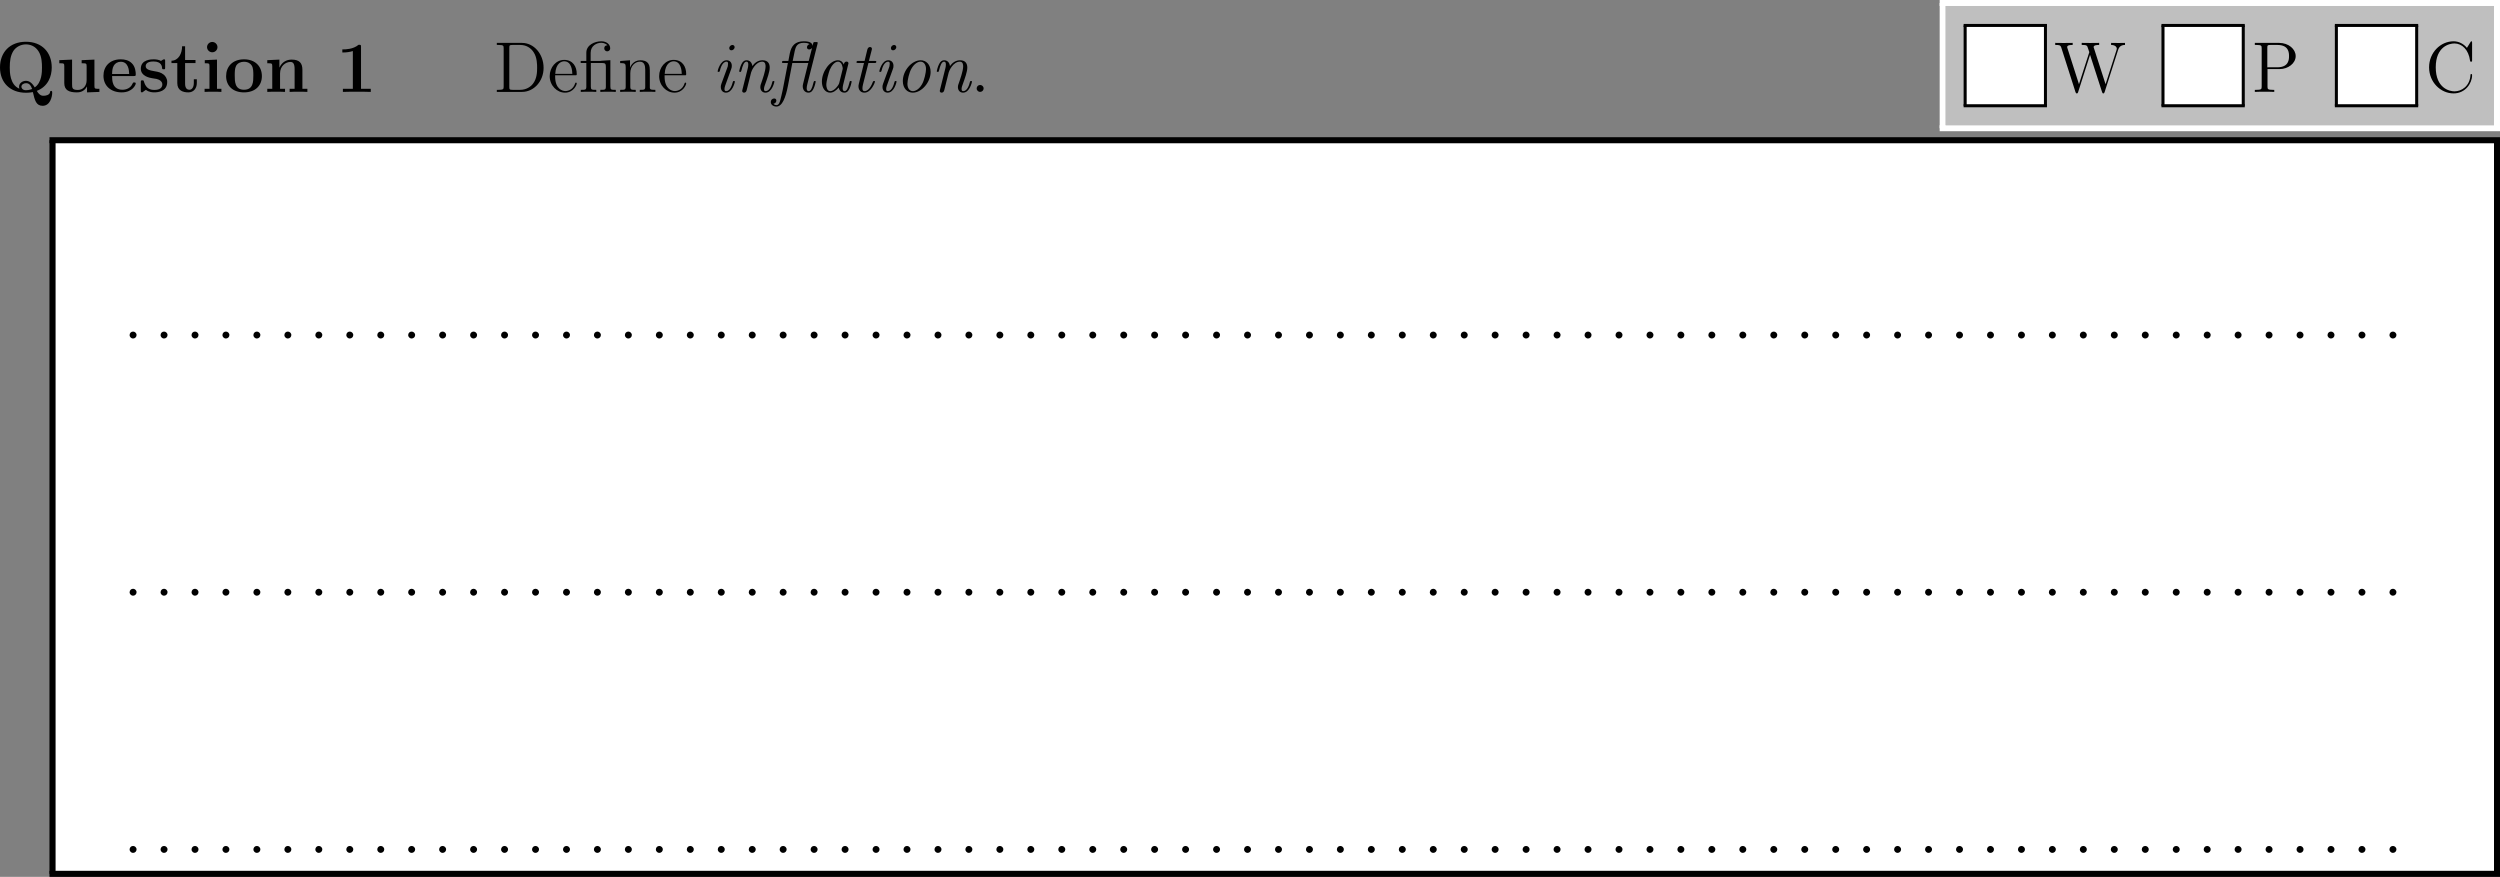 <?xml version="1.0" encoding="UTF-8" standalone="no"?>
<svg
   width="415.958pt"
   height="145.894pt"
   viewBox="0 0 415.958 145.894"
   version="1.1"
   id="svg289"
   xmlns:xlink="http://www.w3.org/1999/xlink"
   xmlns="http://www.w3.org/2000/svg"
   xmlns:svg="http://www.w3.org/2000/svg">
  <rect x="0" y="0" width="415.958" height="145.894" fill="#808080" stroke="none"/>
  <defs
     id="defs23">
    <g
       id="g23">
      <g
         id="glyph-0-0">
        <path
           d="m 6.859,-0.172 c 1.922,-0.75 2.484,-2.484 2.484,-3.891 0,-2.531 -1.641,-4.281 -4.297,-4.281 -2.672,0 -4.312,1.75 -4.312,4.281 0,2.516 1.688,4.203 4.312,4.203 0.109,0 0.594,0 1.156,-0.109 0.312,1.344 0.531,2.281 1.625,2.281 1.234,0 1.594,-1.469 1.594,-2.203 0,-0.109 0,-0.281 -0.188,-0.281 -0.156,0 -0.156,0.125 -0.172,0.219 C 8.984,0.531 8.328,0.641 8,0.641 c -0.266,0 -0.656,0 -1.141,-0.812 z M 3.969,-0.531 C 2.359,-1.188 2.359,-3.359 2.359,-4.062 c 0,-1.062 0.109,-1.969 0.609,-2.766 0.438,-0.656 1.219,-1.078 2.078,-1.078 0.688,0 1.578,0.266 2.141,1.219 0.5,0.828 0.531,1.906 0.531,2.625 0,0.703 0,2.484 -1.203,3.312 C 6.031,-1.562 5.562,-1.844 5.047,-1.844 c -0.609,0 -1.141,0.422 -1.141,0.984 0,0.203 0.031,0.281 0.062,0.328 z m 2.109,0.047 c -0.016,0 -0.484,0.203 -1.031,0.203 -0.609,0 -0.75,-0.406 -0.75,-0.578 0,-0.344 0.359,-0.594 0.766,-0.594 0.562,0 0.812,0.406 1.016,0.969 z m 0,0"
           id="path1" />
      </g>
      <g
         id="glyph-0-1">
        <path
           d="m 4.219,-5.281 v 0.516 c 0.734,0 0.828,0 0.828,0.469 v 2.344 c 0,0.906 -0.547,1.625 -1.469,1.625 C 2.672,-0.328 2.625,-0.625 2.625,-1.281 V -5.375 L 0.5,-5.281 v 0.516 c 0.75,0 0.828,0 0.828,0.469 v 2.828 c 0,1.188 0.797,1.547 2.078,1.547 0.281,0 1.172,0 1.688,-0.969 h 0.016 v 0.969 L 7.172,0 v -0.516 c -0.734,0 -0.828,0 -0.828,-0.469 V -5.375 Z m 0,0"
           id="path2" />
      </g>
      <g
         id="glyph-0-2">
        <path
           d="m 5.406,-2.641 c 0.266,0 0.344,0 0.344,-0.297 C 5.75,-3.297 5.672,-4.203 5.109,-4.75 4.609,-5.266 3.938,-5.422 3.25,-5.422 c -1.859,0 -2.875,1.219 -2.875,2.734 0,1.672 1.234,2.766 3.031,2.766 1.812,0 2.344,-1.266 2.344,-1.484 0,-0.172 -0.188,-0.172 -0.25,-0.172 -0.188,0 -0.203,0.031 -0.281,0.188 -0.312,0.781 -1.094,1.031 -1.672,1.031 -1.734,0 -1.734,-1.609 -1.734,-2.281 z M 1.812,-2.984 C 1.828,-3.484 1.844,-3.938 2.094,-4.375 2.312,-4.75 2.734,-5.016 3.25,-5.016 c 1.281,0 1.391,1.438 1.406,2.031 z m 0,0"
           id="path3" />
      </g>
      <g
         id="glyph-0-3">
        <path
           d="m 4.5,-5.109 c 0,-0.219 0,-0.312 -0.172,-0.312 -0.078,0 -0.094,0 -0.281,0.109 C 4,-5.266 3.875,-5.188 3.812,-5.156 3.484,-5.344 3.031,-5.422 2.609,-5.422 c -0.359,0 -2.156,0 -2.156,1.562 0,1.25 1.484,1.516 1.859,1.578 0.312,0.062 0.719,0.125 0.766,0.125 0.469,0.109 0.953,0.406 0.953,0.906 0,0.922 -1.094,0.922 -1.344,0.922 -0.609,0 -1.359,-0.188 -1.703,-1.344 -0.062,-0.234 -0.078,-0.25 -0.281,-0.25 -0.25,0 -0.25,0.031 -0.25,0.312 v 1.375 c 0,0.219 0,0.312 0.188,0.312 0.078,0 0.094,0 0.344,-0.203 l 0.312,-0.219 c 0.531,0.422 1.172,0.422 1.391,0.422 0.656,0 2.156,-0.156 2.156,-1.734 0,-0.578 -0.312,-0.969 -0.547,-1.188 C 3.797,-3.25 3.391,-3.328 2.75,-3.438 1.984,-3.578 1.266,-3.703 1.266,-4.281 c 0,-0.781 1.062,-0.781 1.312,-0.781 1.328,0 1.406,0.844 1.422,1.141 0.016,0.156 0.109,0.156 0.25,0.156 0.25,0 0.25,-0.031 0.25,-0.312 z m 0,0"
           id="path4" />
      </g>
      <g
         id="glyph-0-4">
        <path
           d="M 2.516,-4.797 H 4.25 V -5.312 H 2.516 v -2.281 h -0.5 c 0,1.188 -0.578,2.375 -1.766,2.406 v 0.391 h 0.969 v 3.328 c 0,1.266 0.984,1.547 1.844,1.547 0.875,0 1.406,-0.672 1.406,-1.562 v -0.625 h -0.5 V -1.5 c 0,0.797 -0.359,1.141 -0.734,1.141 -0.719,0 -0.719,-0.797 -0.719,-1.078 z m 0,0"
           id="path5" />
      </g>
      <g
         id="glyph-0-5">
        <path
           d="m 2.672,-7.453 c 0,-0.484 -0.406,-0.859 -0.859,-0.859 -0.5,0 -0.875,0.406 -0.875,0.859 0,0.453 0.375,0.859 0.875,0.859 0.453,0 0.859,-0.359 0.859,-0.859 z M 0.562,-5.281 v 0.516 c 0.703,0 0.781,0 0.781,0.469 v 3.781 H 0.531 V 0 c 0.266,-0.031 1.094,-0.031 1.422,-0.031 0.328,0 1.094,0 1.375,0.031 V -0.516 H 2.594 V -5.375 Z m 0,0"
           id="path6" />
      </g>
      <g
         id="glyph-0-6">
        <path
           d="m 6.328,-2.625 c 0,-1.609 -1.094,-2.797 -2.969,-2.797 -1.953,0 -2.984,1.25 -2.984,2.797 0,1.578 1.094,2.703 2.969,2.703 1.953,0 2.984,-1.188 2.984,-2.703 z m -2.969,2.266 c -1.547,0 -1.547,-1.391 -1.547,-2.375 0,-0.562 0,-1.156 0.219,-1.594 0.266,-0.484 0.797,-0.688 1.312,-0.688 0.688,0 1.109,0.312 1.312,0.656 0.25,0.422 0.25,1.047 0.25,1.625 0,0.984 0,2.375 -1.547,2.375 z m 0,0"
           id="path7" />
      </g>
      <g
         id="glyph-0-7">
        <path
           d="M 6.344,-3.656 C 6.344,-4.797 5.859,-5.375 4.547,-5.375 3.688,-5.375 2.938,-4.953 2.531,-4.062 H 2.516 V -5.375 L 0.5,-5.281 v 0.516 c 0.75,0 0.828,0 0.828,0.469 v 3.781 H 0.5 V 0 c 0.281,-0.031 1.141,-0.031 1.469,-0.031 0.344,0 1.203,0 1.484,0.031 V -0.516 H 2.625 V -3.062 c 0,-1.281 0.953,-1.922 1.719,-1.922 0.453,0 0.703,0.281 0.703,1.188 v 3.281 H 4.219 V 0 C 4.5,-0.031 5.359,-0.031 5.688,-0.031 c 0.344,0 1.203,0 1.484,0.031 V -0.516 H 6.344 Z m 0,0"
           id="path8" />
      </g>
      <g
         id="glyph-0-8">
        <path
           d="m 4.141,-7.5 c 0,-0.344 -0.031,-0.344 -0.406,-0.344 C 2.844,-7.078 1.516,-7.078 1.25,-7.078 H 1.031 V -6.562 H 1.25 c 0.422,0 1.062,-0.078 1.531,-0.234 v 6.281 H 1.125 V 0 c 0.5,-0.031 1.75,-0.031 2.312,-0.031 0.562,0 1.828,0 2.328,0.031 v -0.516 h -1.625 z m 0,0"
           id="path9" />
      </g>
      <g
         id="glyph-1-0">
        <path
           d="m 0.5,-8.156 v 0.344 h 0.234 c 0.875,0 0.906,0.109 0.906,0.562 v 6.344 c 0,0.438 -0.031,0.562 -0.906,0.562 H 0.5 V 0 h 4.188 c 2,0 3.594,-1.797 3.594,-4 0,-2.312 -1.609,-4.156 -3.594,-4.156 z m 2.625,7.812 c -0.516,0 -0.547,-0.094 -0.547,-0.484 V -7.344 c 0,-0.391 0.031,-0.469 0.547,-0.469 h 1.266 c 0.984,0 1.781,0.469 2.266,1.266 0.547,0.844 0.547,2.047 0.547,2.531 0,0.672 -0.016,1.797 -0.703,2.672 -0.391,0.5 -1.109,1 -2.109,1 z m 0,0"
           id="path10" />
      </g>
      <g
         id="glyph-1-1">
        <path
           d="m 4.578,-2.766 c 0.266,0 0.281,0 0.281,-0.234 0,-1.203 -0.641,-2.328 -2.094,-2.328 -1.359,0 -2.406,1.234 -2.406,2.703 0,1.578 1.219,2.75 2.547,2.75 1.422,0 1.953,-1.297 1.953,-1.547 0,-0.078 -0.047,-0.125 -0.125,-0.125 -0.094,0 -0.125,0.062 -0.141,0.125 -0.312,1 -1.109,1.281 -1.625,1.281 -0.5,0 -1.703,-0.344 -1.703,-2.406 v -0.219 z M 1.281,-3 c 0.094,-1.875 1.141,-2.094 1.484,-2.094 1.281,0 1.344,1.688 1.359,2.094 z m 0,0"
           id="path11" />
      </g>
      <g
         id="glyph-1-2">
        <path
           d="m 3.797,-5.188 c -0.062,0 -0.188,0.016 -0.219,0.031 -0.016,0 -0.047,0 -0.203,0 H 1.969 V -6.5 c 0,-1.219 1.047,-1.672 1.75,-1.672 0.125,0 0.688,0.016 1.047,0.422 -0.5,0 -0.531,0.359 -0.531,0.5 0,0.344 0.281,0.5 0.484,0.5 0.219,0 0.5,-0.141 0.5,-0.516 0,-0.609 -0.562,-1.156 -1.484,-1.156 C 2.656,-8.422 1.25,-7.812 1.25,-6.531 v 1.375 H 0.312 V -4.812 H 1.25 v 3.922 c 0,0.547 -0.141,0.547 -0.922,0.547 V 0 c 0.344,-0.031 0.922,-0.031 1.281,-0.031 0.359,0 0.953,0 1.297,0.031 V -0.344 C 2.141,-0.344 2,-0.344 2,-0.891 V -4.812 h 1.875 c 0.547,0 0.625,0.156 0.625,0.656 v 3.266 C 4.5,-0.344 4.359,-0.344 3.578,-0.344 V 0 C 3.922,-0.031 4.5,-0.031 4.859,-0.031 c 0.359,0 0.969,0 1.297,0.031 v -0.344 c -0.766,0 -0.906,0 -0.906,-0.547 V -5.281 Z m 0,0"
           id="path12" />
      </g>
      <g
         id="glyph-1-3">
        <path
           d="m 5.312,-2.906 c 0,-1.109 0,-1.438 -0.266,-1.828 -0.344,-0.469 -0.906,-0.531 -1.312,-0.531 -1.172,0 -1.625,0.984 -1.719,1.219 v -1.219 l -1.641,0.125 v 0.344 c 0.812,0 0.922,0.094 0.922,0.672 v 3.234 c 0,0.547 -0.141,0.547 -0.922,0.547 V 0 c 0.312,-0.031 0.969,-0.031 1.297,-0.031 0.344,0 1,0 1.297,0.031 v -0.344 c -0.75,0 -0.906,0 -0.906,-0.547 v -2.219 c 0,-1.25 0.828,-1.922 1.578,-1.922 0.734,0 0.906,0.609 0.906,1.344 v 2.797 c 0,0.547 -0.141,0.547 -0.906,0.547 V 0 c 0.297,-0.031 0.953,-0.031 1.281,-0.031 0.344,0 1,0 1.312,0.031 v -0.344 c -0.609,0 -0.906,0 -0.922,-0.359 z m 0,0"
           id="path13" />
      </g>
      <g
         id="glyph-1-4">
        <path
           d="m 2.203,-0.578 c 0,-0.328 -0.281,-0.578 -0.578,-0.578 -0.344,0 -0.578,0.266 -0.578,0.578 C 1.047,-0.234 1.344,0 1.609,0 1.938,0 2.203,-0.25 2.203,-0.578 Z m 0,0"
           id="path14" />
      </g>
      <g
         id="glyph-1-5">
        <path
           d="m 10.672,-7 c 0.188,-0.562 0.547,-0.812 1.141,-0.812 v -0.344 c -0.516,0.016 -0.547,0.016 -1.062,0.016 -0.312,0 -0.953,0 -1.25,-0.016 v 0.344 c 0.734,0 0.953,0.391 0.953,0.625 0,0.062 -0.047,0.156 -0.062,0.25 l -1.812,5.656 -1.938,-6.016 C 6.625,-7.328 6.594,-7.422 6.594,-7.453 6.594,-7.812 7.234,-7.812 7.516,-7.812 V -8.156 C 7.234,-8.141 6.344,-8.141 6,-8.141 c -0.344,0 -1.078,0 -1.391,-0.016 v 0.344 c 0.641,0 0.812,0.031 0.938,0.25 C 5.625,-7.406 5.719,-7.047 5.875,-6.609 L 4.156,-1.281 2.25,-7.234 C 2.188,-7.406 2.188,-7.422 2.188,-7.453 2.188,-7.812 2.797,-7.812 3.109,-7.812 v -0.344 c -0.281,0.016 -1.188,0.016 -1.516,0.016 -0.344,0 -1.078,0 -1.391,-0.016 v 0.344 c 0.641,0 0.875,0 1.016,0.453 L 3.578,0.031 C 3.641,0.203 3.688,0.25 3.797,0.25 c 0.094,0 0.156,-0.031 0.219,-0.219 L 6,-6.172 8,0.031 C 8.062,0.219 8.109,0.25 8.219,0.25 8.312,0.25 8.359,0.203 8.422,0.031 Z m 0,0"
           id="path15" />
      </g>
      <g
         id="glyph-1-6">
        <path
           d="M 2.609,-3.797 H 4.625 c 1.406,0 2.672,-0.953 2.672,-2.156 0,-1.156 -1.156,-2.203 -2.766,-2.203 H 0.5 v 0.344 h 0.234 c 0.875,0 0.906,0.109 0.906,0.562 v 6.344 c 0,0.438 -0.031,0.562 -0.906,0.562 H 0.5 V 0 c 0.281,-0.031 1.266,-0.031 1.609,-0.031 0.359,0 1.344,0 1.625,0.031 V -0.344 H 3.5 c -0.859,0 -0.891,-0.125 -0.891,-0.562 z M 2.578,-4.094 v -3.25 c 0,-0.391 0.031,-0.469 0.547,-0.469 H 4.25 c 1.938,0 1.938,1.344 1.938,1.859 0,0.5 0,1.859 -1.938,1.859 z m 0,0"
           id="path16" />
      </g>
      <g
         id="glyph-1-7">
        <path
           d="m 7.797,-8.141 c 0,-0.219 0,-0.281 -0.125,-0.281 -0.062,0 -0.078,0.031 -0.156,0.156 L 6.938,-7.328 C 6.391,-8 5.578,-8.422 4.719,-8.422 c -2.188,0 -4.078,1.891 -4.078,4.328 0,2.484 1.922,4.344 4.078,4.344 1.969,0 3.078,-1.703 3.078,-3.016 0,-0.141 0,-0.203 -0.141,-0.203 -0.109,0 -0.125,0.047 -0.125,0.141 -0.109,1.891 -1.5,2.734 -2.656,2.734 -0.828,0 -3.125,-0.5 -3.125,-4 0,-3.453 2.25,-3.969 3.109,-3.969 1.266,0 2.359,1.062 2.594,2.844 0.031,0.156 0.031,0.188 0.172,0.188 0.172,0 0.172,-0.031 0.172,-0.281 z m 0,0"
           id="path17" />
      </g>
      <g
         id="glyph-2-0">
        <path
           d="m 3.812,-7.453 c 0,-0.219 -0.172,-0.359 -0.375,-0.359 -0.203,0 -0.516,0.203 -0.516,0.531 0,0.266 0.188,0.359 0.359,0.359 0.25,0 0.531,-0.219 0.531,-0.531 z M 1.609,-1.344 c -0.094,0.25 -0.094,0.406 -0.094,0.516 0,0.703 0.469,0.953 0.859,0.953 1.109,0 1.484,-1.781 1.484,-1.828 C 3.859,-1.812 3.75,-1.812 3.703,-1.812 3.562,-1.812 3.547,-1.781 3.5,-1.609 3.391,-1.188 3.078,-0.125 2.406,-0.125 2.266,-0.125 2.125,-0.172 2.125,-0.469 c 0,-0.312 0.172,-0.734 0.391,-1.328 l 0.703,-1.938 c 0.109,-0.297 0.125,-0.391 0.125,-0.609 0,-0.609 -0.391,-0.922 -0.859,-0.922 -1.094,0 -1.5,1.766 -1.5,1.828 0,0.109 0.109,0.109 0.172,0.109 0.141,0 0.156,-0.047 0.203,-0.203 0.094,-0.391 0.406,-1.5 1.109,-1.5 0.25,0 0.25,0.219 0.25,0.359 0,0.312 -0.062,0.516 -0.156,0.734 z m 0,0"
           id="path18" />
      </g>
      <g
         id="glyph-2-1">
        <path
           d="M 2.969,-3.234 C 3.031,-3.5 3.688,-5.031 4.828,-5.031 5.375,-5.031 5.375,-4.438 5.375,-4.234 c 0,0.75 -0.516,2.172 -0.719,2.766 C 4.547,-1.172 4.5,-1.062 4.5,-0.812 4.5,-0.234 4.859,0.125 5.359,0.125 6.469,0.125 6.844,-1.656 6.844,-1.703 6.844,-1.812 6.734,-1.812 6.688,-1.812 c -0.141,0 -0.156,0.031 -0.203,0.203 C 6.391,-1.188 6.062,-0.125 5.391,-0.125 c -0.172,0 -0.281,-0.078 -0.281,-0.359 0,-0.281 0.141,-0.656 0.234,-0.891 0.312,-0.875 0.719,-1.984 0.719,-2.672 0,-0.641 -0.281,-1.219 -1.203,-1.219 -0.734,0 -1.297,0.422 -1.688,0.969 C 3.125,-4.844 2.766,-5.266 2.219,-5.266 c -0.281,0 -0.594,0.109 -0.844,0.625 -0.234,0.438 -0.391,1.156 -0.391,1.188 0,0.094 0.062,0.125 0.172,0.125 0.141,0 0.141,-0.016 0.219,-0.297 0.172,-0.703 0.406,-1.406 0.812,-1.406 0.312,0 0.312,0.344 0.312,0.484 0,0.234 -0.047,0.5 -0.094,0.656 l -0.875,3.5 c -0.047,0.156 -0.047,0.172 -0.047,0.219 0,0.141 0.094,0.297 0.312,0.297 0.266,0 0.391,-0.219 0.438,-0.422 z m 0,0"
           id="path19" />
      </g>
      <g
         id="glyph-2-2">
        <path
           d="M 7.453,-8.031 7.469,-8.188 c 0,-0.109 -0.078,-0.109 -0.266,-0.109 H 7.031 c -0.234,0 -0.25,0.016 -0.312,0.234 L 6.625,-7.688 H 6.609 c -0.016,-0.344 -0.281,-0.734 -1.438,-0.734 -1.438,0 -2.078,0.719 -2.344,2.031 L 2.594,-5.156 h -0.75 c -0.203,0 -0.312,0 -0.312,0.234 0,0.109 0.094,0.109 0.281,0.109 H 2.516 L 1.656,-0.344 C 1.5,0.406 1.344,0.984 1.281,1.25 1.188,1.625 1.047,2.203 0.609,2.203 c -0.047,0 -0.344,-0.016 -0.5,-0.234 0.438,-0.078 0.484,-0.438 0.484,-0.531 0,-0.234 -0.156,-0.344 -0.359,-0.344 -0.281,0 -0.562,0.203 -0.562,0.609 0,0.453 0.453,0.734 0.938,0.734 0.969,0 1.531,-1.5 1.906,-3.422 L 3.25,-4.812 h 2.656 l -0.859,3.453 c -0.062,0.234 -0.062,0.375 -0.062,0.422 0,0.641 0.406,1.062 0.953,1.062 0.469,0 0.703,-0.359 0.859,-0.703 C 7,-0.984 7.141,-1.672 7.141,-1.703 7.141,-1.812 7.047,-1.812 7,-1.812 c -0.156,0 -0.156,0 -0.234,0.281 -0.234,1 -0.469,1.406 -0.797,1.406 -0.266,0 -0.328,-0.25 -0.328,-0.469 0,-0.188 0.047,-0.453 0.094,-0.641 z m -4.141,2.875 c 0.125,-0.516 0.219,-1.141 0.344,-1.672 0.156,-0.625 0.328,-1.344 1.516,-1.344 0.125,0 0.641,0 0.953,0.219 -0.234,0.062 -0.438,0.266 -0.438,0.547 0,0.219 0.172,0.344 0.375,0.344 0.25,0 0.422,-0.188 0.453,-0.234 H 6.531 L 5.984,-5.156 Z m 0,0"
           id="path20" />
      </g>
      <g
         id="glyph-2-3">
        <path
           d="M 5.672,-4.562 C 5.719,-4.703 5.719,-4.734 5.719,-4.75 c 0,-0.141 -0.094,-0.297 -0.312,-0.297 -0.391,0 -0.469,0.469 -0.469,0.469 L 4.922,-4.562 c -0.219,-0.562 -0.625,-0.703 -0.953,-0.703 -1.297,0 -2.672,1.828 -2.672,3.562 0,1.062 0.562,1.828 1.375,1.828 0.484,0 0.969,-0.312 1.422,-0.859 C 4.234,0 4.766,0.125 5.047,0.125 5.516,0.125 5.75,-0.234 5.906,-0.578 6.109,-0.984 6.25,-1.672 6.25,-1.703 6.25,-1.812 6.141,-1.812 6.094,-1.812 c -0.141,0 -0.156,0 -0.219,0.281 -0.25,1 -0.469,1.406 -0.812,1.406 -0.25,0 -0.312,-0.25 -0.312,-0.469 0,-0.188 0.047,-0.453 0.094,-0.641 z m -1.5,3.109 C 4.094,-1.141 3.375,-0.125 2.688,-0.125 c -0.625,0 -0.656,-0.922 -0.656,-1.062 0,-0.609 0.391,-2.016 0.578,-2.5 0.312,-0.734 0.844,-1.344 1.359,-1.344 0.719,0 0.797,1.062 0.797,1.141 0,0.016 -0.031,0.156 -0.031,0.172 z m 0,0"
           id="path21" />
      </g>
      <g
         id="glyph-2-4">
        <path
           d="m 3.062,-4.812 h 0.984 c 0.203,0 0.328,0 0.328,-0.203 0,-0.141 -0.078,-0.141 -0.281,-0.141 H 3.141 L 3.625,-7.031 c 0.016,-0.016 0.016,-0.125 0.016,-0.156 0,-0.109 -0.078,-0.281 -0.312,-0.281 -0.297,0 -0.406,0.266 -0.453,0.438 l -0.453,1.875 H 1.406 c -0.219,0 -0.328,0 -0.328,0.234 0,0.109 0.094,0.109 0.281,0.109 h 0.969 L 1.469,-1.359 c -0.062,0.234 -0.062,0.375 -0.062,0.422 0,0.562 0.328,1.062 0.984,1.062 C 3.562,0.125 4.156,-1.656 4.156,-1.703 4.156,-1.812 4.047,-1.812 4,-1.812 c -0.125,0 -0.141,0.016 -0.203,0.156 -0.141,0.359 -0.609,1.531 -1.375,1.531 -0.188,0 -0.359,-0.078 -0.359,-0.469 0,-0.188 0.047,-0.453 0.094,-0.641 z m 0,0"
           id="path22" />
      </g>
      <g
         id="glyph-2-5">
        <path
           d="m 5.938,-3.328 c 0,-1.25 -0.766,-1.938 -1.656,-1.938 -1.453,0 -2.969,1.688 -2.969,3.453 0,1.281 0.797,1.938 1.656,1.938 1.469,0 2.969,-1.719 2.969,-3.453 z M 2.984,-0.125 c -0.5,0 -0.906,-0.422 -0.906,-1.234 0,-0.547 0.281,-1.875 0.688,-2.547 0.438,-0.766 1.047,-1.125 1.484,-1.125 0.609,0 0.922,0.562 0.922,1.234 0,0.516 -0.281,1.875 -0.672,2.531 C 4.016,-0.422 3.406,-0.125 2.984,-0.125 Z m 0,0"
           id="path23" />
      </g>
    </g>
  </defs>
  <g
     fill="#000000"
     fill-opacity="1"
     id="g30"
     transform="translate(-90.026,-101.029)">
    <use
       xlink:href="#glyph-0-0"
       x="89.292"
       y="116.321"
       id="use23" />
    <use
       xlink:href="#glyph-0-1"
       x="99.393"
       y="116.321"
       id="use24" />
    <use
       xlink:href="#glyph-0-2"
       x="106.865"
       y="116.321"
       id="use25" />
    <use
       xlink:href="#glyph-0-3"
       x="113.002"
       y="116.321"
       id="use26" />
    <use
       xlink:href="#glyph-0-4"
       x="118.306"
       y="116.321"
       id="use27" />
    <use
       xlink:href="#glyph-0-5"
       x="123.536"
       y="116.321"
       id="use28" />
    <use
       xlink:href="#glyph-0-6"
       x="127.272"
       y="116.321"
       id="use29" />
    <use
       xlink:href="#glyph-0-7"
       x="133.997"
       y="116.321"
       id="use30" />
  </g>
  <g
     fill="#000000"
     fill-opacity="1"
     id="g31"
     transform="translate(-90.026,-101.029)">
    <use
       xlink:href="#glyph-0-8"
       x="145.952"
       y="116.321"
       id="use31" />
  </g>
  <g
     fill="#000000"
     fill-opacity="1"
     id="g36"
     transform="translate(-90.026,-101.029)">
    <use
       xlink:href="#glyph-1-0"
       x="172.188"
       y="116.321"
       id="use32" />
    <use
       xlink:href="#glyph-1-1"
       x="181.128"
       y="116.321"
       id="use33" />
    <use
       xlink:href="#glyph-1-2"
       x="186.331"
       y="116.321"
       id="use34" />
    <use
       xlink:href="#glyph-1-3"
       x="192.835"
       y="116.321"
       id="use35" />
    <use
       xlink:href="#glyph-1-1"
       x="199.338"
       y="116.321"
       id="use36" />
  </g>
  <g
     fill="#000000"
     fill-opacity="1"
     id="g44"
     transform="translate(-90.026,-101.029)">
    <use
       xlink:href="#glyph-2-0"
       x="208.442"
       y="116.321"
       id="use37" />
    <use
       xlink:href="#glyph-2-1"
       x="212.029"
       y="116.321"
       id="use38" />
    <use
       xlink:href="#glyph-2-2"
       x="218.604"
       y="116.321"
       id="use39" />
    <use
       xlink:href="#glyph-2-3"
       x="225.478"
       y="116.321"
       id="use40" />
    <use
       xlink:href="#glyph-2-4"
       x="231.456"
       y="116.321"
       id="use41" />
    <use
       xlink:href="#glyph-2-0"
       x="235.341"
       y="116.321"
       id="use42" />
    <use
       xlink:href="#glyph-2-5"
       x="238.928"
       y="116.321"
       id="use43" />
    <use
       xlink:href="#glyph-2-1"
       x="244.905"
       y="116.321"
       id="use44" />
  </g>
  <g
     fill="#000000"
     fill-opacity="1"
     id="g45"
     transform="translate(-90.026,-101.029)">
    <use
       xlink:href="#glyph-1-4"
       x="251.481"
       y="116.321"
       id="use45" />
  </g>
  <path
     fill-rule="nonzero"
     fill="#bfbfbf"
     fill-opacity="1"
     d="m 323.728,20.838 h 91.234 V 0.994 h -91.234 z m 0,0"
     id="path45" />
  <path
     fill-rule="nonzero"
     fill="#ffffff"
     fill-opacity="1"
     d="M 327.212,17.35 H 340.079 V 4.482 h -12.867 z m 0,0"
     id="path46" />
  <path
     fill="none"
     stroke-width="0.498"
     stroke-linecap="butt"
     stroke-linejoin="miter"
     stroke="#000000"
     stroke-opacity="1"
     stroke-miterlimit="10"
     d="m 326.712,4.232 h 13.867"
     id="path47" />
  <path
     fill="none"
     stroke-width="0.498"
     stroke-linecap="butt"
     stroke-linejoin="miter"
     stroke="#000000"
     stroke-opacity="1"
     stroke-miterlimit="10"
     d="M 326.962,17.6 V 4.232"
     id="path48" />
  <path
     fill="none"
     stroke-width="0.498"
     stroke-linecap="butt"
     stroke-linejoin="miter"
     stroke="#000000"
     stroke-opacity="1"
     stroke-miterlimit="10"
     d="M 340.329,17.6 V 4.232"
     id="path49" />
  <path
     fill="none"
     stroke-width="0.498"
     stroke-linecap="butt"
     stroke-linejoin="miter"
     stroke="#000000"
     stroke-opacity="1"
     stroke-miterlimit="10"
     d="m 326.712,17.6 h 13.867"
     id="path50" />
  <g
     fill="#000000"
     fill-opacity="1"
     id="g50"
     transform="translate(-90.026,-101.029)">
    <use
       xlink:href="#glyph-1-5"
       x="431.776"
       y="116.321"
       id="use50" />
  </g>
  <path
     fill-rule="nonzero"
     fill="#ffffff"
     fill-opacity="1"
     d="m 360.126,17.35 h 12.871 V 4.482 h -12.871 z m 0,0"
     id="path51" />
  <path
     fill="none"
     stroke-width="0.498"
     stroke-linecap="butt"
     stroke-linejoin="miter"
     stroke="#000000"
     stroke-opacity="1"
     stroke-miterlimit="10"
     d="m 359.63,4.232 h 13.863"
     id="path52" />
  <path
     fill="none"
     stroke-width="0.498"
     stroke-linecap="butt"
     stroke-linejoin="miter"
     stroke="#000000"
     stroke-opacity="1"
     stroke-miterlimit="10"
     d="M 359.88,17.6 V 4.232"
     id="path53" />
  <path
     fill="none"
     stroke-width="0.498"
     stroke-linecap="butt"
     stroke-linejoin="miter"
     stroke="#000000"
     stroke-opacity="1"
     stroke-miterlimit="10"
     d="M 373.243,17.6 V 4.232"
     id="path54" />
  <path
     fill="none"
     stroke-width="0.498"
     stroke-linecap="butt"
     stroke-linejoin="miter"
     stroke="#000000"
     stroke-opacity="1"
     stroke-miterlimit="10"
     d="m 359.63,17.6 h 13.863"
     id="path55" />
  <g
     fill="#000000"
     fill-opacity="1"
     id="g55"
     transform="translate(-90.026,-101.029)">
    <use
       xlink:href="#glyph-1-6"
       x="464.691"
       y="116.321"
       id="use55" />
  </g>
  <path
     fill-rule="nonzero"
     fill="#ffffff"
     fill-opacity="1"
     d="m 388.981,17.35 h 12.867 V 4.482 h -12.867 z m 0,0"
     id="path56" />
  <path
     fill="none"
     stroke-width="0.498"
     stroke-linecap="butt"
     stroke-linejoin="miter"
     stroke="#000000"
     stroke-opacity="1"
     stroke-miterlimit="10"
     d="m 388.481,4.232 h 13.867"
     id="path57" />
  <path
     fill="none"
     stroke-width="0.498"
     stroke-linecap="butt"
     stroke-linejoin="miter"
     stroke="#000000"
     stroke-opacity="1"
     stroke-miterlimit="10"
     d="M 388.731,17.6 V 4.232"
     id="path58" />
  <path
     fill="none"
     stroke-width="0.498"
     stroke-linecap="butt"
     stroke-linejoin="miter"
     stroke="#000000"
     stroke-opacity="1"
     stroke-miterlimit="10"
     d="M 402.099,17.6 V 4.232"
     id="path59" />
  <path
     fill="none"
     stroke-width="0.498"
     stroke-linecap="butt"
     stroke-linejoin="miter"
     stroke="#000000"
     stroke-opacity="1"
     stroke-miterlimit="10"
     d="m 388.481,17.6 h 13.867"
     id="path60" />
  <g
     fill="#000000"
     fill-opacity="1"
     id="g60"
     transform="translate(-90.026,-101.029)">
    <use
       xlink:href="#glyph-1-7"
       x="493.544"
       y="116.321"
       id="use60" />
  </g>
  <path
     fill="none"
     stroke-width="0.996"
     stroke-linecap="butt"
     stroke-linejoin="miter"
     stroke="#ffffff"
     stroke-opacity="1"
     stroke-miterlimit="10"
     d="M 322.728,0.498 H 415.958"
     id="path61" />
  <path
     fill="none"
     stroke-width="0.996"
     stroke-linecap="butt"
     stroke-linejoin="miter"
     stroke="#ffffff"
     stroke-opacity="1"
     stroke-miterlimit="10"
     d="M 323.228,21.334 V 0.498"
     id="path62" />
  <path
     fill="none"
     stroke-width="0.996"
     stroke-linecap="butt"
     stroke-linejoin="miter"
     stroke="#ffffff"
     stroke-opacity="1"
     stroke-miterlimit="10"
     d="M 415.458,21.334 V 0.498"
     id="path63" />
  <path
     fill="none"
     stroke-width="0.996"
     stroke-linecap="butt"
     stroke-linejoin="miter"
     stroke="#ffffff"
     stroke-opacity="1"
     stroke-miterlimit="10"
     d="M 322.728,21.334 H 415.958"
     id="path64" />
  <path
     fill-rule="nonzero"
     fill="#ffffff"
     fill-opacity="1"
     d="M 9.228,144.896 H 414.962 V 23.826 H 9.228 Z m 0,0"
     id="path65" />
  <g
     fill="#000000"
     fill-opacity="1"
     id="g65"
     transform="translate(-90.026,-101.029)">
    <use
       xlink:href="#glyph-1-4"
       x="110.544"
       y="157.353"
       id="use65" />
  </g>
  <g
     fill="#000000"
     fill-opacity="1"
     id="g66"
     transform="translate(-90.026,-101.029)">
    <use
       xlink:href="#glyph-1-4"
       x="115.697"
       y="157.353"
       id="use66" />
  </g>
  <g
     fill="#000000"
     fill-opacity="1"
     id="g67"
     transform="translate(-90.026,-101.029)">
    <use
       xlink:href="#glyph-1-4"
       x="120.849"
       y="157.353"
       id="use67" />
  </g>
  <g
     fill="#000000"
     fill-opacity="1"
     id="g68"
     transform="translate(-90.026,-101.029)">
    <use
       xlink:href="#glyph-1-4"
       x="125.99"
       y="157.353"
       id="use68" />
  </g>
  <g
     fill="#000000"
     fill-opacity="1"
     id="g69"
     transform="translate(-90.026,-101.029)">
    <use
       xlink:href="#glyph-1-4"
       x="131.143"
       y="157.353"
       id="use69" />
  </g>
  <g
     fill="#000000"
     fill-opacity="1"
     id="g70"
     transform="translate(-90.026,-101.029)">
    <use
       xlink:href="#glyph-1-4"
       x="136.296"
       y="157.353"
       id="use70" />
  </g>
  <g
     fill="#000000"
     fill-opacity="1"
     id="g71"
     transform="translate(-90.026,-101.029)">
    <use
       xlink:href="#glyph-1-4"
       x="141.448"
       y="157.353"
       id="use71" />
  </g>
  <g
     fill="#000000"
     fill-opacity="1"
     id="g72"
     transform="translate(-90.026,-101.029)">
    <use
       xlink:href="#glyph-1-4"
       x="146.601"
       y="157.353"
       id="use72" />
  </g>
  <g
     fill="#000000"
     fill-opacity="1"
     id="g73"
     transform="translate(-90.026,-101.029)">
    <use
       xlink:href="#glyph-1-4"
       x="151.754"
       y="157.353"
       id="use73" />
  </g>
  <g
     fill="#000000"
     fill-opacity="1"
     id="g74"
     transform="translate(-90.026,-101.029)">
    <use
       xlink:href="#glyph-1-4"
       x="156.894"
       y="157.353"
       id="use74" />
  </g>
  <g
     fill="#000000"
     fill-opacity="1"
     id="g75"
     transform="translate(-90.026,-101.029)">
    <use
       xlink:href="#glyph-1-4"
       x="162.047"
       y="157.353"
       id="use75" />
  </g>
  <g
     fill="#000000"
     fill-opacity="1"
     id="g76"
     transform="translate(-90.026,-101.029)">
    <use
       xlink:href="#glyph-1-4"
       x="167.2"
       y="157.353"
       id="use76" />
  </g>
  <g
     fill="#000000"
     fill-opacity="1"
     id="g77"
     transform="translate(-90.026,-101.029)">
    <use
       xlink:href="#glyph-1-4"
       x="172.352"
       y="157.353"
       id="use77" />
  </g>
  <g
     fill="#000000"
     fill-opacity="1"
     id="g78"
     transform="translate(-90.026,-101.029)">
    <use
       xlink:href="#glyph-1-4"
       x="177.505"
       y="157.353"
       id="use78" />
  </g>
  <g
     fill="#000000"
     fill-opacity="1"
     id="g79"
     transform="translate(-90.026,-101.029)">
    <use
       xlink:href="#glyph-1-4"
       x="182.658"
       y="157.353"
       id="use79" />
  </g>
  <g
     fill="#000000"
     fill-opacity="1"
     id="g80"
     transform="translate(-90.026,-101.029)">
    <use
       xlink:href="#glyph-1-4"
       x="187.799"
       y="157.353"
       id="use80" />
  </g>
  <g
     fill="#000000"
     fill-opacity="1"
     id="g81"
     transform="translate(-90.026,-101.029)">
    <use
       xlink:href="#glyph-1-4"
       x="192.951"
       y="157.353"
       id="use81" />
  </g>
  <g
     fill="#000000"
     fill-opacity="1"
     id="g82"
     transform="translate(-90.026,-101.029)">
    <use
       xlink:href="#glyph-1-4"
       x="198.104"
       y="157.353"
       id="use82" />
  </g>
  <g
     fill="#000000"
     fill-opacity="1"
     id="g83"
     transform="translate(-90.026,-101.029)">
    <use
       xlink:href="#glyph-1-4"
       x="203.257"
       y="157.353"
       id="use83" />
  </g>
  <g
     fill="#000000"
     fill-opacity="1"
     id="g84"
     transform="translate(-90.026,-101.029)">
    <use
       xlink:href="#glyph-1-4"
       x="208.409"
       y="157.353"
       id="use84" />
  </g>
  <g
     fill="#000000"
     fill-opacity="1"
     id="g85"
     transform="translate(-90.026,-101.029)">
    <use
       xlink:href="#glyph-1-4"
       x="213.562"
       y="157.353"
       id="use85" />
  </g>
  <g
     fill="#000000"
     fill-opacity="1"
     id="g86"
     transform="translate(-90.026,-101.029)">
    <use
       xlink:href="#glyph-1-4"
       x="218.703"
       y="157.353"
       id="use86" />
  </g>
  <g
     fill="#000000"
     fill-opacity="1"
     id="g87"
     transform="translate(-90.026,-101.029)">
    <use
       xlink:href="#glyph-1-4"
       x="223.855"
       y="157.353"
       id="use87" />
  </g>
  <g
     fill="#000000"
     fill-opacity="1"
     id="g88"
     transform="translate(-90.026,-101.029)">
    <use
       xlink:href="#glyph-1-4"
       x="229.008"
       y="157.353"
       id="use88" />
  </g>
  <g
     fill="#000000"
     fill-opacity="1"
     id="g89"
     transform="translate(-90.026,-101.029)">
    <use
       xlink:href="#glyph-1-4"
       x="234.161"
       y="157.353"
       id="use89" />
  </g>
  <g
     fill="#000000"
     fill-opacity="1"
     id="g90"
     transform="translate(-90.026,-101.029)">
    <use
       xlink:href="#glyph-1-4"
       x="239.313"
       y="157.353"
       id="use90" />
  </g>
  <g
     fill="#000000"
     fill-opacity="1"
     id="g91"
     transform="translate(-90.026,-101.029)">
    <use
       xlink:href="#glyph-1-4"
       x="244.466"
       y="157.353"
       id="use91" />
  </g>
  <g
     fill="#000000"
     fill-opacity="1"
     id="g92"
     transform="translate(-90.026,-101.029)">
    <use
       xlink:href="#glyph-1-4"
       x="249.607"
       y="157.353"
       id="use92" />
  </g>
  <g
     fill="#000000"
     fill-opacity="1"
     id="g93"
     transform="translate(-90.026,-101.029)">
    <use
       xlink:href="#glyph-1-4"
       x="254.76"
       y="157.353"
       id="use93" />
  </g>
  <g
     fill="#000000"
     fill-opacity="1"
     id="g94"
     transform="translate(-90.026,-101.029)">
    <use
       xlink:href="#glyph-1-4"
       x="259.912"
       y="157.353"
       id="use94" />
  </g>
  <g
     fill="#000000"
     fill-opacity="1"
     id="g95"
     transform="translate(-90.026,-101.029)">
    <use
       xlink:href="#glyph-1-4"
       x="265.065"
       y="157.353"
       id="use95" />
  </g>
  <g
     fill="#000000"
     fill-opacity="1"
     id="g96"
     transform="translate(-90.026,-101.029)">
    <use
       xlink:href="#glyph-1-4"
       x="270.218"
       y="157.353"
       id="use96" />
  </g>
  <g
     fill="#000000"
     fill-opacity="1"
     id="g97"
     transform="translate(-90.026,-101.029)">
    <use
       xlink:href="#glyph-1-4"
       x="275.37"
       y="157.353"
       id="use97" />
  </g>
  <g
     fill="#000000"
     fill-opacity="1"
     id="g98"
     transform="translate(-90.026,-101.029)">
    <use
       xlink:href="#glyph-1-4"
       x="280.511"
       y="157.353"
       id="use98" />
  </g>
  <g
     fill="#000000"
     fill-opacity="1"
     id="g99"
     transform="translate(-90.026,-101.029)">
    <use
       xlink:href="#glyph-1-4"
       x="285.664"
       y="157.353"
       id="use99" />
  </g>
  <g
     fill="#000000"
     fill-opacity="1"
     id="g100"
     transform="translate(-90.026,-101.029)">
    <use
       xlink:href="#glyph-1-4"
       x="290.816"
       y="157.353"
       id="use100" />
  </g>
  <g
     fill="#000000"
     fill-opacity="1"
     id="g101"
     transform="translate(-90.026,-101.029)">
    <use
       xlink:href="#glyph-1-4"
       x="295.969"
       y="157.353"
       id="use101" />
  </g>
  <g
     fill="#000000"
     fill-opacity="1"
     id="g102"
     transform="translate(-90.026,-101.029)">
    <use
       xlink:href="#glyph-1-4"
       x="301.122"
       y="157.353"
       id="use102" />
  </g>
  <g
     fill="#000000"
     fill-opacity="1"
     id="g103"
     transform="translate(-90.026,-101.029)">
    <use
       xlink:href="#glyph-1-4"
       x="306.275"
       y="157.353"
       id="use103" />
  </g>
  <g
     fill="#000000"
     fill-opacity="1"
     id="g104"
     transform="translate(-90.026,-101.029)">
    <use
       xlink:href="#glyph-1-4"
       x="311.415"
       y="157.353"
       id="use104" />
  </g>
  <g
     fill="#000000"
     fill-opacity="1"
     id="g105"
     transform="translate(-90.026,-101.029)">
    <use
       xlink:href="#glyph-1-4"
       x="316.568"
       y="157.353"
       id="use105" />
  </g>
  <g
     fill="#000000"
     fill-opacity="1"
     id="g106"
     transform="translate(-90.026,-101.029)">
    <use
       xlink:href="#glyph-1-4"
       x="321.721"
       y="157.353"
       id="use106" />
  </g>
  <g
     fill="#000000"
     fill-opacity="1"
     id="g107"
     transform="translate(-90.026,-101.029)">
    <use
       xlink:href="#glyph-1-4"
       x="326.873"
       y="157.353"
       id="use107" />
  </g>
  <g
     fill="#000000"
     fill-opacity="1"
     id="g108"
     transform="translate(-90.026,-101.029)">
    <use
       xlink:href="#glyph-1-4"
       x="332.026"
       y="157.353"
       id="use108" />
  </g>
  <g
     fill="#000000"
     fill-opacity="1"
     id="g109"
     transform="translate(-90.026,-101.029)">
    <use
       xlink:href="#glyph-1-4"
       x="337.167"
       y="157.353"
       id="use109" />
  </g>
  <g
     fill="#000000"
     fill-opacity="1"
     id="g110"
     transform="translate(-90.026,-101.029)">
    <use
       xlink:href="#glyph-1-4"
       x="342.319"
       y="157.353"
       id="use110" />
  </g>
  <g
     fill="#000000"
     fill-opacity="1"
     id="g111"
     transform="translate(-90.026,-101.029)">
    <use
       xlink:href="#glyph-1-4"
       x="347.472"
       y="157.353"
       id="use111" />
  </g>
  <g
     fill="#000000"
     fill-opacity="1"
     id="g112"
     transform="translate(-90.026,-101.029)">
    <use
       xlink:href="#glyph-1-4"
       x="352.625"
       y="157.353"
       id="use112" />
  </g>
  <g
     fill="#000000"
     fill-opacity="1"
     id="g113"
     transform="translate(-90.026,-101.029)">
    <use
       xlink:href="#glyph-1-4"
       x="357.778"
       y="157.353"
       id="use113" />
  </g>
  <g
     fill="#000000"
     fill-opacity="1"
     id="g114"
     transform="translate(-90.026,-101.029)">
    <use
       xlink:href="#glyph-1-4"
       x="362.93"
       y="157.353"
       id="use114" />
  </g>
  <g
     fill="#000000"
     fill-opacity="1"
     id="g115"
     transform="translate(-90.026,-101.029)">
    <use
       xlink:href="#glyph-1-4"
       x="368.071"
       y="157.353"
       id="use115" />
  </g>
  <g
     fill="#000000"
     fill-opacity="1"
     id="g116"
     transform="translate(-90.026,-101.029)">
    <use
       xlink:href="#glyph-1-4"
       x="373.224"
       y="157.353"
       id="use116" />
  </g>
  <g
     fill="#000000"
     fill-opacity="1"
     id="g117"
     transform="translate(-90.026,-101.029)">
    <use
       xlink:href="#glyph-1-4"
       x="378.376"
       y="157.353"
       id="use117" />
  </g>
  <g
     fill="#000000"
     fill-opacity="1"
     id="g118"
     transform="translate(-90.026,-101.029)">
    <use
       xlink:href="#glyph-1-4"
       x="383.529"
       y="157.353"
       id="use118" />
  </g>
  <g
     fill="#000000"
     fill-opacity="1"
     id="g119"
     transform="translate(-90.026,-101.029)">
    <use
       xlink:href="#glyph-1-4"
       x="388.682"
       y="157.353"
       id="use119" />
  </g>
  <g
     fill="#000000"
     fill-opacity="1"
     id="g120"
     transform="translate(-90.026,-101.029)">
    <use
       xlink:href="#glyph-1-4"
       x="393.834"
       y="157.353"
       id="use120" />
  </g>
  <g
     fill="#000000"
     fill-opacity="1"
     id="g121"
     transform="translate(-90.026,-101.029)">
    <use
       xlink:href="#glyph-1-4"
       x="398.975"
       y="157.353"
       id="use121" />
  </g>
  <g
     fill="#000000"
     fill-opacity="1"
     id="g122"
     transform="translate(-90.026,-101.029)">
    <use
       xlink:href="#glyph-1-4"
       x="404.128"
       y="157.353"
       id="use122" />
  </g>
  <g
     fill="#000000"
     fill-opacity="1"
     id="g123"
     transform="translate(-90.026,-101.029)">
    <use
       xlink:href="#glyph-1-4"
       x="409.281"
       y="157.353"
       id="use123" />
  </g>
  <g
     fill="#000000"
     fill-opacity="1"
     id="g124"
     transform="translate(-90.026,-101.029)">
    <use
       xlink:href="#glyph-1-4"
       x="414.433"
       y="157.353"
       id="use124" />
  </g>
  <g
     fill="#000000"
     fill-opacity="1"
     id="g125"
     transform="translate(-90.026,-101.029)">
    <use
       xlink:href="#glyph-1-4"
       x="419.586"
       y="157.353"
       id="use125" />
  </g>
  <g
     fill="#000000"
     fill-opacity="1"
     id="g126"
     transform="translate(-90.026,-101.029)">
    <use
       xlink:href="#glyph-1-4"
       x="424.739"
       y="157.353"
       id="use126" />
  </g>
  <g
     fill="#000000"
     fill-opacity="1"
     id="g127"
     transform="translate(-90.026,-101.029)">
    <use
       xlink:href="#glyph-1-4"
       x="429.879"
       y="157.353"
       id="use127" />
  </g>
  <g
     fill="#000000"
     fill-opacity="1"
     id="g128"
     transform="translate(-90.026,-101.029)">
    <use
       xlink:href="#glyph-1-4"
       x="435.032"
       y="157.353"
       id="use128" />
  </g>
  <g
     fill="#000000"
     fill-opacity="1"
     id="g129"
     transform="translate(-90.026,-101.029)">
    <use
       xlink:href="#glyph-1-4"
       x="440.185"
       y="157.353"
       id="use129" />
  </g>
  <g
     fill="#000000"
     fill-opacity="1"
     id="g130"
     transform="translate(-90.026,-101.029)">
    <use
       xlink:href="#glyph-1-4"
       x="445.337"
       y="157.353"
       id="use130" />
  </g>
  <g
     fill="#000000"
     fill-opacity="1"
     id="g131"
     transform="translate(-90.026,-101.029)">
    <use
       xlink:href="#glyph-1-4"
       x="450.49"
       y="157.353"
       id="use131" />
  </g>
  <g
     fill="#000000"
     fill-opacity="1"
     id="g132"
     transform="translate(-90.026,-101.029)">
    <use
       xlink:href="#glyph-1-4"
       x="455.643"
       y="157.353"
       id="use132" />
  </g>
  <g
     fill="#000000"
     fill-opacity="1"
     id="g133"
     transform="translate(-90.026,-101.029)">
    <use
       xlink:href="#glyph-1-4"
       x="460.784"
       y="157.353"
       id="use133" />
  </g>
  <g
     fill="#000000"
     fill-opacity="1"
     id="g134"
     transform="translate(-90.026,-101.029)">
    <use
       xlink:href="#glyph-1-4"
       x="465.936"
       y="157.353"
       id="use134" />
  </g>
  <g
     fill="#000000"
     fill-opacity="1"
     id="g135"
     transform="translate(-90.026,-101.029)">
    <use
       xlink:href="#glyph-1-4"
       x="471.089"
       y="157.353"
       id="use135" />
  </g>
  <g
     fill="#000000"
     fill-opacity="1"
     id="g136"
     transform="translate(-90.026,-101.029)">
    <use
       xlink:href="#glyph-1-4"
       x="476.242"
       y="157.353"
       id="use136" />
  </g>
  <g
     fill="#000000"
     fill-opacity="1"
     id="g137"
     transform="translate(-90.026,-101.029)">
    <use
       xlink:href="#glyph-1-4"
       x="481.394"
       y="157.353"
       id="use137" />
  </g>
  <g
     fill="#000000"
     fill-opacity="1"
     id="g138"
     transform="translate(-90.026,-101.029)">
    <use
       xlink:href="#glyph-1-4"
       x="486.547"
       y="157.353"
       id="use138" />
  </g>
  <g
     fill="#000000"
     fill-opacity="1"
     id="g139"
     transform="translate(-90.026,-101.029)">
    <use
       xlink:href="#glyph-1-4"
       x="110.544"
       y="200.145"
       id="use139" />
  </g>
  <g
     fill="#000000"
     fill-opacity="1"
     id="g140"
     transform="translate(-90.026,-101.029)">
    <use
       xlink:href="#glyph-1-4"
       x="115.697"
       y="200.145"
       id="use140" />
  </g>
  <g
     fill="#000000"
     fill-opacity="1"
     id="g141"
     transform="translate(-90.026,-101.029)">
    <use
       xlink:href="#glyph-1-4"
       x="120.849"
       y="200.145"
       id="use141" />
  </g>
  <g
     fill="#000000"
     fill-opacity="1"
     id="g142"
     transform="translate(-90.026,-101.029)">
    <use
       xlink:href="#glyph-1-4"
       x="125.99"
       y="200.145"
       id="use142" />
  </g>
  <g
     fill="#000000"
     fill-opacity="1"
     id="g143"
     transform="translate(-90.026,-101.029)">
    <use
       xlink:href="#glyph-1-4"
       x="131.143"
       y="200.145"
       id="use143" />
  </g>
  <g
     fill="#000000"
     fill-opacity="1"
     id="g144"
     transform="translate(-90.026,-101.029)">
    <use
       xlink:href="#glyph-1-4"
       x="136.296"
       y="200.145"
       id="use144" />
  </g>
  <g
     fill="#000000"
     fill-opacity="1"
     id="g145"
     transform="translate(-90.026,-101.029)">
    <use
       xlink:href="#glyph-1-4"
       x="141.448"
       y="200.145"
       id="use145" />
  </g>
  <g
     fill="#000000"
     fill-opacity="1"
     id="g146"
     transform="translate(-90.026,-101.029)">
    <use
       xlink:href="#glyph-1-4"
       x="146.601"
       y="200.145"
       id="use146" />
  </g>
  <g
     fill="#000000"
     fill-opacity="1"
     id="g147"
     transform="translate(-90.026,-101.029)">
    <use
       xlink:href="#glyph-1-4"
       x="151.754"
       y="200.145"
       id="use147" />
  </g>
  <g
     fill="#000000"
     fill-opacity="1"
     id="g148"
     transform="translate(-90.026,-101.029)">
    <use
       xlink:href="#glyph-1-4"
       x="156.894"
       y="200.145"
       id="use148" />
  </g>
  <g
     fill="#000000"
     fill-opacity="1"
     id="g149"
     transform="translate(-90.026,-101.029)">
    <use
       xlink:href="#glyph-1-4"
       x="162.047"
       y="200.145"
       id="use149" />
  </g>
  <g
     fill="#000000"
     fill-opacity="1"
     id="g150"
     transform="translate(-90.026,-101.029)">
    <use
       xlink:href="#glyph-1-4"
       x="167.2"
       y="200.145"
       id="use150" />
  </g>
  <g
     fill="#000000"
     fill-opacity="1"
     id="g151"
     transform="translate(-90.026,-101.029)">
    <use
       xlink:href="#glyph-1-4"
       x="172.352"
       y="200.145"
       id="use151" />
  </g>
  <g
     fill="#000000"
     fill-opacity="1"
     id="g152"
     transform="translate(-90.026,-101.029)">
    <use
       xlink:href="#glyph-1-4"
       x="177.505"
       y="200.145"
       id="use152" />
  </g>
  <g
     fill="#000000"
     fill-opacity="1"
     id="g153"
     transform="translate(-90.026,-101.029)">
    <use
       xlink:href="#glyph-1-4"
       x="182.658"
       y="200.145"
       id="use153" />
  </g>
  <g
     fill="#000000"
     fill-opacity="1"
     id="g154"
     transform="translate(-90.026,-101.029)">
    <use
       xlink:href="#glyph-1-4"
       x="187.799"
       y="200.145"
       id="use154" />
  </g>
  <g
     fill="#000000"
     fill-opacity="1"
     id="g155"
     transform="translate(-90.026,-101.029)">
    <use
       xlink:href="#glyph-1-4"
       x="192.951"
       y="200.145"
       id="use155" />
  </g>
  <g
     fill="#000000"
     fill-opacity="1"
     id="g156"
     transform="translate(-90.026,-101.029)">
    <use
       xlink:href="#glyph-1-4"
       x="198.104"
       y="200.145"
       id="use156" />
  </g>
  <g
     fill="#000000"
     fill-opacity="1"
     id="g157"
     transform="translate(-90.026,-101.029)">
    <use
       xlink:href="#glyph-1-4"
       x="203.257"
       y="200.145"
       id="use157" />
  </g>
  <g
     fill="#000000"
     fill-opacity="1"
     id="g158"
     transform="translate(-90.026,-101.029)">
    <use
       xlink:href="#glyph-1-4"
       x="208.409"
       y="200.145"
       id="use158" />
  </g>
  <g
     fill="#000000"
     fill-opacity="1"
     id="g159"
     transform="translate(-90.026,-101.029)">
    <use
       xlink:href="#glyph-1-4"
       x="213.562"
       y="200.145"
       id="use159" />
  </g>
  <g
     fill="#000000"
     fill-opacity="1"
     id="g160"
     transform="translate(-90.026,-101.029)">
    <use
       xlink:href="#glyph-1-4"
       x="218.703"
       y="200.145"
       id="use160" />
  </g>
  <g
     fill="#000000"
     fill-opacity="1"
     id="g161"
     transform="translate(-90.026,-101.029)">
    <use
       xlink:href="#glyph-1-4"
       x="223.855"
       y="200.145"
       id="use161" />
  </g>
  <g
     fill="#000000"
     fill-opacity="1"
     id="g162"
     transform="translate(-90.026,-101.029)">
    <use
       xlink:href="#glyph-1-4"
       x="229.008"
       y="200.145"
       id="use162" />
  </g>
  <g
     fill="#000000"
     fill-opacity="1"
     id="g163"
     transform="translate(-90.026,-101.029)">
    <use
       xlink:href="#glyph-1-4"
       x="234.161"
       y="200.145"
       id="use163" />
  </g>
  <g
     fill="#000000"
     fill-opacity="1"
     id="g164"
     transform="translate(-90.026,-101.029)">
    <use
       xlink:href="#glyph-1-4"
       x="239.313"
       y="200.145"
       id="use164" />
  </g>
  <g
     fill="#000000"
     fill-opacity="1"
     id="g165"
     transform="translate(-90.026,-101.029)">
    <use
       xlink:href="#glyph-1-4"
       x="244.466"
       y="200.145"
       id="use165" />
  </g>
  <g
     fill="#000000"
     fill-opacity="1"
     id="g166"
     transform="translate(-90.026,-101.029)">
    <use
       xlink:href="#glyph-1-4"
       x="249.607"
       y="200.145"
       id="use166" />
  </g>
  <g
     fill="#000000"
     fill-opacity="1"
     id="g167"
     transform="translate(-90.026,-101.029)">
    <use
       xlink:href="#glyph-1-4"
       x="254.76"
       y="200.145"
       id="use167" />
  </g>
  <g
     fill="#000000"
     fill-opacity="1"
     id="g168"
     transform="translate(-90.026,-101.029)">
    <use
       xlink:href="#glyph-1-4"
       x="259.912"
       y="200.145"
       id="use168" />
  </g>
  <g
     fill="#000000"
     fill-opacity="1"
     id="g169"
     transform="translate(-90.026,-101.029)">
    <use
       xlink:href="#glyph-1-4"
       x="265.065"
       y="200.145"
       id="use169" />
  </g>
  <g
     fill="#000000"
     fill-opacity="1"
     id="g170"
     transform="translate(-90.026,-101.029)">
    <use
       xlink:href="#glyph-1-4"
       x="270.218"
       y="200.145"
       id="use170" />
  </g>
  <g
     fill="#000000"
     fill-opacity="1"
     id="g171"
     transform="translate(-90.026,-101.029)">
    <use
       xlink:href="#glyph-1-4"
       x="275.37"
       y="200.145"
       id="use171" />
  </g>
  <g
     fill="#000000"
     fill-opacity="1"
     id="g172"
     transform="translate(-90.026,-101.029)">
    <use
       xlink:href="#glyph-1-4"
       x="280.511"
       y="200.145"
       id="use172" />
  </g>
  <g
     fill="#000000"
     fill-opacity="1"
     id="g173"
     transform="translate(-90.026,-101.029)">
    <use
       xlink:href="#glyph-1-4"
       x="285.664"
       y="200.145"
       id="use173" />
  </g>
  <g
     fill="#000000"
     fill-opacity="1"
     id="g174"
     transform="translate(-90.026,-101.029)">
    <use
       xlink:href="#glyph-1-4"
       x="290.816"
       y="200.145"
       id="use174" />
  </g>
  <g
     fill="#000000"
     fill-opacity="1"
     id="g175"
     transform="translate(-90.026,-101.029)">
    <use
       xlink:href="#glyph-1-4"
       x="295.969"
       y="200.145"
       id="use175" />
  </g>
  <g
     fill="#000000"
     fill-opacity="1"
     id="g176"
     transform="translate(-90.026,-101.029)">
    <use
       xlink:href="#glyph-1-4"
       x="301.122"
       y="200.145"
       id="use176" />
  </g>
  <g
     fill="#000000"
     fill-opacity="1"
     id="g177"
     transform="translate(-90.026,-101.029)">
    <use
       xlink:href="#glyph-1-4"
       x="306.275"
       y="200.145"
       id="use177" />
  </g>
  <g
     fill="#000000"
     fill-opacity="1"
     id="g178"
     transform="translate(-90.026,-101.029)">
    <use
       xlink:href="#glyph-1-4"
       x="311.415"
       y="200.145"
       id="use178" />
  </g>
  <g
     fill="#000000"
     fill-opacity="1"
     id="g179"
     transform="translate(-90.026,-101.029)">
    <use
       xlink:href="#glyph-1-4"
       x="316.568"
       y="200.145"
       id="use179" />
  </g>
  <g
     fill="#000000"
     fill-opacity="1"
     id="g180"
     transform="translate(-90.026,-101.029)">
    <use
       xlink:href="#glyph-1-4"
       x="321.721"
       y="200.145"
       id="use180" />
  </g>
  <g
     fill="#000000"
     fill-opacity="1"
     id="g181"
     transform="translate(-90.026,-101.029)">
    <use
       xlink:href="#glyph-1-4"
       x="326.873"
       y="200.145"
       id="use181" />
  </g>
  <g
     fill="#000000"
     fill-opacity="1"
     id="g182"
     transform="translate(-90.026,-101.029)">
    <use
       xlink:href="#glyph-1-4"
       x="332.026"
       y="200.145"
       id="use182" />
  </g>
  <g
     fill="#000000"
     fill-opacity="1"
     id="g183"
     transform="translate(-90.026,-101.029)">
    <use
       xlink:href="#glyph-1-4"
       x="337.167"
       y="200.145"
       id="use183" />
  </g>
  <g
     fill="#000000"
     fill-opacity="1"
     id="g184"
     transform="translate(-90.026,-101.029)">
    <use
       xlink:href="#glyph-1-4"
       x="342.319"
       y="200.145"
       id="use184" />
  </g>
  <g
     fill="#000000"
     fill-opacity="1"
     id="g185"
     transform="translate(-90.026,-101.029)">
    <use
       xlink:href="#glyph-1-4"
       x="347.472"
       y="200.145"
       id="use185" />
  </g>
  <g
     fill="#000000"
     fill-opacity="1"
     id="g186"
     transform="translate(-90.026,-101.029)">
    <use
       xlink:href="#glyph-1-4"
       x="352.625"
       y="200.145"
       id="use186" />
  </g>
  <g
     fill="#000000"
     fill-opacity="1"
     id="g187"
     transform="translate(-90.026,-101.029)">
    <use
       xlink:href="#glyph-1-4"
       x="357.778"
       y="200.145"
       id="use187" />
  </g>
  <g
     fill="#000000"
     fill-opacity="1"
     id="g188"
     transform="translate(-90.026,-101.029)">
    <use
       xlink:href="#glyph-1-4"
       x="362.93"
       y="200.145"
       id="use188" />
  </g>
  <g
     fill="#000000"
     fill-opacity="1"
     id="g189"
     transform="translate(-90.026,-101.029)">
    <use
       xlink:href="#glyph-1-4"
       x="368.071"
       y="200.145"
       id="use189" />
  </g>
  <g
     fill="#000000"
     fill-opacity="1"
     id="g190"
     transform="translate(-90.026,-101.029)">
    <use
       xlink:href="#glyph-1-4"
       x="373.224"
       y="200.145"
       id="use190" />
  </g>
  <g
     fill="#000000"
     fill-opacity="1"
     id="g191"
     transform="translate(-90.026,-101.029)">
    <use
       xlink:href="#glyph-1-4"
       x="378.376"
       y="200.145"
       id="use191" />
  </g>
  <g
     fill="#000000"
     fill-opacity="1"
     id="g192"
     transform="translate(-90.026,-101.029)">
    <use
       xlink:href="#glyph-1-4"
       x="383.529"
       y="200.145"
       id="use192" />
  </g>
  <g
     fill="#000000"
     fill-opacity="1"
     id="g193"
     transform="translate(-90.026,-101.029)">
    <use
       xlink:href="#glyph-1-4"
       x="388.682"
       y="200.145"
       id="use193" />
  </g>
  <g
     fill="#000000"
     fill-opacity="1"
     id="g194"
     transform="translate(-90.026,-101.029)">
    <use
       xlink:href="#glyph-1-4"
       x="393.834"
       y="200.145"
       id="use194" />
  </g>
  <g
     fill="#000000"
     fill-opacity="1"
     id="g195"
     transform="translate(-90.026,-101.029)">
    <use
       xlink:href="#glyph-1-4"
       x="398.975"
       y="200.145"
       id="use195" />
  </g>
  <g
     fill="#000000"
     fill-opacity="1"
     id="g196"
     transform="translate(-90.026,-101.029)">
    <use
       xlink:href="#glyph-1-4"
       x="404.128"
       y="200.145"
       id="use196" />
  </g>
  <g
     fill="#000000"
     fill-opacity="1"
     id="g197"
     transform="translate(-90.026,-101.029)">
    <use
       xlink:href="#glyph-1-4"
       x="409.281"
       y="200.145"
       id="use197" />
  </g>
  <g
     fill="#000000"
     fill-opacity="1"
     id="g198"
     transform="translate(-90.026,-101.029)">
    <use
       xlink:href="#glyph-1-4"
       x="414.433"
       y="200.145"
       id="use198" />
  </g>
  <g
     fill="#000000"
     fill-opacity="1"
     id="g199"
     transform="translate(-90.026,-101.029)">
    <use
       xlink:href="#glyph-1-4"
       x="419.586"
       y="200.145"
       id="use199" />
  </g>
  <g
     fill="#000000"
     fill-opacity="1"
     id="g200"
     transform="translate(-90.026,-101.029)">
    <use
       xlink:href="#glyph-1-4"
       x="424.739"
       y="200.145"
       id="use200" />
  </g>
  <g
     fill="#000000"
     fill-opacity="1"
     id="g201"
     transform="translate(-90.026,-101.029)">
    <use
       xlink:href="#glyph-1-4"
       x="429.879"
       y="200.145"
       id="use201" />
  </g>
  <g
     fill="#000000"
     fill-opacity="1"
     id="g202"
     transform="translate(-90.026,-101.029)">
    <use
       xlink:href="#glyph-1-4"
       x="435.032"
       y="200.145"
       id="use202" />
  </g>
  <g
     fill="#000000"
     fill-opacity="1"
     id="g203"
     transform="translate(-90.026,-101.029)">
    <use
       xlink:href="#glyph-1-4"
       x="440.185"
       y="200.145"
       id="use203" />
  </g>
  <g
     fill="#000000"
     fill-opacity="1"
     id="g204"
     transform="translate(-90.026,-101.029)">
    <use
       xlink:href="#glyph-1-4"
       x="445.337"
       y="200.145"
       id="use204" />
  </g>
  <g
     fill="#000000"
     fill-opacity="1"
     id="g205"
     transform="translate(-90.026,-101.029)">
    <use
       xlink:href="#glyph-1-4"
       x="450.49"
       y="200.145"
       id="use205" />
  </g>
  <g
     fill="#000000"
     fill-opacity="1"
     id="g206"
     transform="translate(-90.026,-101.029)">
    <use
       xlink:href="#glyph-1-4"
       x="455.643"
       y="200.145"
       id="use206" />
  </g>
  <g
     fill="#000000"
     fill-opacity="1"
     id="g207"
     transform="translate(-90.026,-101.029)">
    <use
       xlink:href="#glyph-1-4"
       x="460.784"
       y="200.145"
       id="use207" />
  </g>
  <g
     fill="#000000"
     fill-opacity="1"
     id="g208"
     transform="translate(-90.026,-101.029)">
    <use
       xlink:href="#glyph-1-4"
       x="465.936"
       y="200.145"
       id="use208" />
  </g>
  <g
     fill="#000000"
     fill-opacity="1"
     id="g209"
     transform="translate(-90.026,-101.029)">
    <use
       xlink:href="#glyph-1-4"
       x="471.089"
       y="200.145"
       id="use209" />
  </g>
  <g
     fill="#000000"
     fill-opacity="1"
     id="g210"
     transform="translate(-90.026,-101.029)">
    <use
       xlink:href="#glyph-1-4"
       x="476.242"
       y="200.145"
       id="use210" />
  </g>
  <g
     fill="#000000"
     fill-opacity="1"
     id="g211"
     transform="translate(-90.026,-101.029)">
    <use
       xlink:href="#glyph-1-4"
       x="481.394"
       y="200.145"
       id="use211" />
  </g>
  <g
     fill="#000000"
     fill-opacity="1"
     id="g212"
     transform="translate(-90.026,-101.029)">
    <use
       xlink:href="#glyph-1-4"
       x="486.547"
       y="200.145"
       id="use212" />
  </g>
  <g
     fill="#000000"
     fill-opacity="1"
     id="g213"
     transform="translate(-90.026,-101.029)">
    <use
       xlink:href="#glyph-1-4"
       x="110.544"
       y="242.937"
       id="use213" />
  </g>
  <g
     fill="#000000"
     fill-opacity="1"
     id="g214"
     transform="translate(-90.026,-101.029)">
    <use
       xlink:href="#glyph-1-4"
       x="115.697"
       y="242.937"
       id="use214" />
  </g>
  <g
     fill="#000000"
     fill-opacity="1"
     id="g215"
     transform="translate(-90.026,-101.029)">
    <use
       xlink:href="#glyph-1-4"
       x="120.849"
       y="242.937"
       id="use215" />
  </g>
  <g
     fill="#000000"
     fill-opacity="1"
     id="g216"
     transform="translate(-90.026,-101.029)">
    <use
       xlink:href="#glyph-1-4"
       x="125.99"
       y="242.937"
       id="use216" />
  </g>
  <g
     fill="#000000"
     fill-opacity="1"
     id="g217"
     transform="translate(-90.026,-101.029)">
    <use
       xlink:href="#glyph-1-4"
       x="131.143"
       y="242.937"
       id="use217" />
  </g>
  <g
     fill="#000000"
     fill-opacity="1"
     id="g218"
     transform="translate(-90.026,-101.029)">
    <use
       xlink:href="#glyph-1-4"
       x="136.296"
       y="242.937"
       id="use218" />
  </g>
  <g
     fill="#000000"
     fill-opacity="1"
     id="g219"
     transform="translate(-90.026,-101.029)">
    <use
       xlink:href="#glyph-1-4"
       x="141.448"
       y="242.937"
       id="use219" />
  </g>
  <g
     fill="#000000"
     fill-opacity="1"
     id="g220"
     transform="translate(-90.026,-101.029)">
    <use
       xlink:href="#glyph-1-4"
       x="146.601"
       y="242.937"
       id="use220" />
  </g>
  <g
     fill="#000000"
     fill-opacity="1"
     id="g221"
     transform="translate(-90.026,-101.029)">
    <use
       xlink:href="#glyph-1-4"
       x="151.754"
       y="242.937"
       id="use221" />
  </g>
  <g
     fill="#000000"
     fill-opacity="1"
     id="g222"
     transform="translate(-90.026,-101.029)">
    <use
       xlink:href="#glyph-1-4"
       x="156.894"
       y="242.937"
       id="use222" />
  </g>
  <g
     fill="#000000"
     fill-opacity="1"
     id="g223"
     transform="translate(-90.026,-101.029)">
    <use
       xlink:href="#glyph-1-4"
       x="162.047"
       y="242.937"
       id="use223" />
  </g>
  <g
     fill="#000000"
     fill-opacity="1"
     id="g224"
     transform="translate(-90.026,-101.029)">
    <use
       xlink:href="#glyph-1-4"
       x="167.2"
       y="242.937"
       id="use224" />
  </g>
  <g
     fill="#000000"
     fill-opacity="1"
     id="g225"
     transform="translate(-90.026,-101.029)">
    <use
       xlink:href="#glyph-1-4"
       x="172.352"
       y="242.937"
       id="use225" />
  </g>
  <g
     fill="#000000"
     fill-opacity="1"
     id="g226"
     transform="translate(-90.026,-101.029)">
    <use
       xlink:href="#glyph-1-4"
       x="177.505"
       y="242.937"
       id="use226" />
  </g>
  <g
     fill="#000000"
     fill-opacity="1"
     id="g227"
     transform="translate(-90.026,-101.029)">
    <use
       xlink:href="#glyph-1-4"
       x="182.658"
       y="242.937"
       id="use227" />
  </g>
  <g
     fill="#000000"
     fill-opacity="1"
     id="g228"
     transform="translate(-90.026,-101.029)">
    <use
       xlink:href="#glyph-1-4"
       x="187.799"
       y="242.937"
       id="use228" />
  </g>
  <g
     fill="#000000"
     fill-opacity="1"
     id="g229"
     transform="translate(-90.026,-101.029)">
    <use
       xlink:href="#glyph-1-4"
       x="192.951"
       y="242.937"
       id="use229" />
  </g>
  <g
     fill="#000000"
     fill-opacity="1"
     id="g230"
     transform="translate(-90.026,-101.029)">
    <use
       xlink:href="#glyph-1-4"
       x="198.104"
       y="242.937"
       id="use230" />
  </g>
  <g
     fill="#000000"
     fill-opacity="1"
     id="g231"
     transform="translate(-90.026,-101.029)">
    <use
       xlink:href="#glyph-1-4"
       x="203.257"
       y="242.937"
       id="use231" />
  </g>
  <g
     fill="#000000"
     fill-opacity="1"
     id="g232"
     transform="translate(-90.026,-101.029)">
    <use
       xlink:href="#glyph-1-4"
       x="208.409"
       y="242.937"
       id="use232" />
  </g>
  <g
     fill="#000000"
     fill-opacity="1"
     id="g233"
     transform="translate(-90.026,-101.029)">
    <use
       xlink:href="#glyph-1-4"
       x="213.562"
       y="242.937"
       id="use233" />
  </g>
  <g
     fill="#000000"
     fill-opacity="1"
     id="g234"
     transform="translate(-90.026,-101.029)">
    <use
       xlink:href="#glyph-1-4"
       x="218.703"
       y="242.937"
       id="use234" />
  </g>
  <g
     fill="#000000"
     fill-opacity="1"
     id="g235"
     transform="translate(-90.026,-101.029)">
    <use
       xlink:href="#glyph-1-4"
       x="223.855"
       y="242.937"
       id="use235" />
  </g>
  <g
     fill="#000000"
     fill-opacity="1"
     id="g236"
     transform="translate(-90.026,-101.029)">
    <use
       xlink:href="#glyph-1-4"
       x="229.008"
       y="242.937"
       id="use236" />
  </g>
  <g
     fill="#000000"
     fill-opacity="1"
     id="g237"
     transform="translate(-90.026,-101.029)">
    <use
       xlink:href="#glyph-1-4"
       x="234.161"
       y="242.937"
       id="use237" />
  </g>
  <g
     fill="#000000"
     fill-opacity="1"
     id="g238"
     transform="translate(-90.026,-101.029)">
    <use
       xlink:href="#glyph-1-4"
       x="239.313"
       y="242.937"
       id="use238" />
  </g>
  <g
     fill="#000000"
     fill-opacity="1"
     id="g239"
     transform="translate(-90.026,-101.029)">
    <use
       xlink:href="#glyph-1-4"
       x="244.466"
       y="242.937"
       id="use239" />
  </g>
  <g
     fill="#000000"
     fill-opacity="1"
     id="g240"
     transform="translate(-90.026,-101.029)">
    <use
       xlink:href="#glyph-1-4"
       x="249.607"
       y="242.937"
       id="use240" />
  </g>
  <g
     fill="#000000"
     fill-opacity="1"
     id="g241"
     transform="translate(-90.026,-101.029)">
    <use
       xlink:href="#glyph-1-4"
       x="254.76"
       y="242.937"
       id="use241" />
  </g>
  <g
     fill="#000000"
     fill-opacity="1"
     id="g242"
     transform="translate(-90.026,-101.029)">
    <use
       xlink:href="#glyph-1-4"
       x="259.912"
       y="242.937"
       id="use242" />
  </g>
  <g
     fill="#000000"
     fill-opacity="1"
     id="g243"
     transform="translate(-90.026,-101.029)">
    <use
       xlink:href="#glyph-1-4"
       x="265.065"
       y="242.937"
       id="use243" />
  </g>
  <g
     fill="#000000"
     fill-opacity="1"
     id="g244"
     transform="translate(-90.026,-101.029)">
    <use
       xlink:href="#glyph-1-4"
       x="270.218"
       y="242.937"
       id="use244" />
  </g>
  <g
     fill="#000000"
     fill-opacity="1"
     id="g245"
     transform="translate(-90.026,-101.029)">
    <use
       xlink:href="#glyph-1-4"
       x="275.37"
       y="242.937"
       id="use245" />
  </g>
  <g
     fill="#000000"
     fill-opacity="1"
     id="g246"
     transform="translate(-90.026,-101.029)">
    <use
       xlink:href="#glyph-1-4"
       x="280.511"
       y="242.937"
       id="use246" />
  </g>
  <g
     fill="#000000"
     fill-opacity="1"
     id="g247"
     transform="translate(-90.026,-101.029)">
    <use
       xlink:href="#glyph-1-4"
       x="285.664"
       y="242.937"
       id="use247" />
  </g>
  <g
     fill="#000000"
     fill-opacity="1"
     id="g248"
     transform="translate(-90.026,-101.029)">
    <use
       xlink:href="#glyph-1-4"
       x="290.816"
       y="242.937"
       id="use248" />
  </g>
  <g
     fill="#000000"
     fill-opacity="1"
     id="g249"
     transform="translate(-90.026,-101.029)">
    <use
       xlink:href="#glyph-1-4"
       x="295.969"
       y="242.937"
       id="use249" />
  </g>
  <g
     fill="#000000"
     fill-opacity="1"
     id="g250"
     transform="translate(-90.026,-101.029)">
    <use
       xlink:href="#glyph-1-4"
       x="301.122"
       y="242.937"
       id="use250" />
  </g>
  <g
     fill="#000000"
     fill-opacity="1"
     id="g251"
     transform="translate(-90.026,-101.029)">
    <use
       xlink:href="#glyph-1-4"
       x="306.275"
       y="242.937"
       id="use251" />
  </g>
  <g
     fill="#000000"
     fill-opacity="1"
     id="g252"
     transform="translate(-90.026,-101.029)">
    <use
       xlink:href="#glyph-1-4"
       x="311.415"
       y="242.937"
       id="use252" />
  </g>
  <g
     fill="#000000"
     fill-opacity="1"
     id="g253"
     transform="translate(-90.026,-101.029)">
    <use
       xlink:href="#glyph-1-4"
       x="316.568"
       y="242.937"
       id="use253" />
  </g>
  <g
     fill="#000000"
     fill-opacity="1"
     id="g254"
     transform="translate(-90.026,-101.029)">
    <use
       xlink:href="#glyph-1-4"
       x="321.721"
       y="242.937"
       id="use254" />
  </g>
  <g
     fill="#000000"
     fill-opacity="1"
     id="g255"
     transform="translate(-90.026,-101.029)">
    <use
       xlink:href="#glyph-1-4"
       x="326.873"
       y="242.937"
       id="use255" />
  </g>
  <g
     fill="#000000"
     fill-opacity="1"
     id="g256"
     transform="translate(-90.026,-101.029)">
    <use
       xlink:href="#glyph-1-4"
       x="332.026"
       y="242.937"
       id="use256" />
  </g>
  <g
     fill="#000000"
     fill-opacity="1"
     id="g257"
     transform="translate(-90.026,-101.029)">
    <use
       xlink:href="#glyph-1-4"
       x="337.167"
       y="242.937"
       id="use257" />
  </g>
  <g
     fill="#000000"
     fill-opacity="1"
     id="g258"
     transform="translate(-90.026,-101.029)">
    <use
       xlink:href="#glyph-1-4"
       x="342.319"
       y="242.937"
       id="use258" />
  </g>
  <g
     fill="#000000"
     fill-opacity="1"
     id="g259"
     transform="translate(-90.026,-101.029)">
    <use
       xlink:href="#glyph-1-4"
       x="347.472"
       y="242.937"
       id="use259" />
  </g>
  <g
     fill="#000000"
     fill-opacity="1"
     id="g260"
     transform="translate(-90.026,-101.029)">
    <use
       xlink:href="#glyph-1-4"
       x="352.625"
       y="242.937"
       id="use260" />
  </g>
  <g
     fill="#000000"
     fill-opacity="1"
     id="g261"
     transform="translate(-90.026,-101.029)">
    <use
       xlink:href="#glyph-1-4"
       x="357.778"
       y="242.937"
       id="use261" />
  </g>
  <g
     fill="#000000"
     fill-opacity="1"
     id="g262"
     transform="translate(-90.026,-101.029)">
    <use
       xlink:href="#glyph-1-4"
       x="362.93"
       y="242.937"
       id="use262" />
  </g>
  <g
     fill="#000000"
     fill-opacity="1"
     id="g263"
     transform="translate(-90.026,-101.029)">
    <use
       xlink:href="#glyph-1-4"
       x="368.071"
       y="242.937"
       id="use263" />
  </g>
  <g
     fill="#000000"
     fill-opacity="1"
     id="g264"
     transform="translate(-90.026,-101.029)">
    <use
       xlink:href="#glyph-1-4"
       x="373.224"
       y="242.937"
       id="use264" />
  </g>
  <g
     fill="#000000"
     fill-opacity="1"
     id="g265"
     transform="translate(-90.026,-101.029)">
    <use
       xlink:href="#glyph-1-4"
       x="378.376"
       y="242.937"
       id="use265" />
  </g>
  <g
     fill="#000000"
     fill-opacity="1"
     id="g266"
     transform="translate(-90.026,-101.029)">
    <use
       xlink:href="#glyph-1-4"
       x="383.529"
       y="242.937"
       id="use266" />
  </g>
  <g
     fill="#000000"
     fill-opacity="1"
     id="g267"
     transform="translate(-90.026,-101.029)">
    <use
       xlink:href="#glyph-1-4"
       x="388.682"
       y="242.937"
       id="use267" />
  </g>
  <g
     fill="#000000"
     fill-opacity="1"
     id="g268"
     transform="translate(-90.026,-101.029)">
    <use
       xlink:href="#glyph-1-4"
       x="393.834"
       y="242.937"
       id="use268" />
  </g>
  <g
     fill="#000000"
     fill-opacity="1"
     id="g269"
     transform="translate(-90.026,-101.029)">
    <use
       xlink:href="#glyph-1-4"
       x="398.975"
       y="242.937"
       id="use269" />
  </g>
  <g
     fill="#000000"
     fill-opacity="1"
     id="g270"
     transform="translate(-90.026,-101.029)">
    <use
       xlink:href="#glyph-1-4"
       x="404.128"
       y="242.937"
       id="use270" />
  </g>
  <g
     fill="#000000"
     fill-opacity="1"
     id="g271"
     transform="translate(-90.026,-101.029)">
    <use
       xlink:href="#glyph-1-4"
       x="409.281"
       y="242.937"
       id="use271" />
  </g>
  <g
     fill="#000000"
     fill-opacity="1"
     id="g272"
     transform="translate(-90.026,-101.029)">
    <use
       xlink:href="#glyph-1-4"
       x="414.433"
       y="242.937"
       id="use272" />
  </g>
  <g
     fill="#000000"
     fill-opacity="1"
     id="g273"
     transform="translate(-90.026,-101.029)">
    <use
       xlink:href="#glyph-1-4"
       x="419.586"
       y="242.937"
       id="use273" />
  </g>
  <g
     fill="#000000"
     fill-opacity="1"
     id="g274"
     transform="translate(-90.026,-101.029)">
    <use
       xlink:href="#glyph-1-4"
       x="424.739"
       y="242.937"
       id="use274" />
  </g>
  <g
     fill="#000000"
     fill-opacity="1"
     id="g275"
     transform="translate(-90.026,-101.029)">
    <use
       xlink:href="#glyph-1-4"
       x="429.879"
       y="242.937"
       id="use275" />
  </g>
  <g
     fill="#000000"
     fill-opacity="1"
     id="g276"
     transform="translate(-90.026,-101.029)">
    <use
       xlink:href="#glyph-1-4"
       x="435.032"
       y="242.937"
       id="use276" />
  </g>
  <g
     fill="#000000"
     fill-opacity="1"
     id="g277"
     transform="translate(-90.026,-101.029)">
    <use
       xlink:href="#glyph-1-4"
       x="440.185"
       y="242.937"
       id="use277" />
  </g>
  <g
     fill="#000000"
     fill-opacity="1"
     id="g278"
     transform="translate(-90.026,-101.029)">
    <use
       xlink:href="#glyph-1-4"
       x="445.337"
       y="242.937"
       id="use278" />
  </g>
  <g
     fill="#000000"
     fill-opacity="1"
     id="g279"
     transform="translate(-90.026,-101.029)">
    <use
       xlink:href="#glyph-1-4"
       x="450.49"
       y="242.937"
       id="use279" />
  </g>
  <g
     fill="#000000"
     fill-opacity="1"
     id="g280"
     transform="translate(-90.026,-101.029)">
    <use
       xlink:href="#glyph-1-4"
       x="455.643"
       y="242.937"
       id="use280" />
  </g>
  <g
     fill="#000000"
     fill-opacity="1"
     id="g281"
     transform="translate(-90.026,-101.029)">
    <use
       xlink:href="#glyph-1-4"
       x="460.784"
       y="242.937"
       id="use281" />
  </g>
  <g
     fill="#000000"
     fill-opacity="1"
     id="g282"
     transform="translate(-90.026,-101.029)">
    <use
       xlink:href="#glyph-1-4"
       x="465.936"
       y="242.937"
       id="use282" />
  </g>
  <g
     fill="#000000"
     fill-opacity="1"
     id="g283"
     transform="translate(-90.026,-101.029)">
    <use
       xlink:href="#glyph-1-4"
       x="471.089"
       y="242.937"
       id="use283" />
  </g>
  <g
     fill="#000000"
     fill-opacity="1"
     id="g284"
     transform="translate(-90.026,-101.029)">
    <use
       xlink:href="#glyph-1-4"
       x="476.242"
       y="242.937"
       id="use284" />
  </g>
  <g
     fill="#000000"
     fill-opacity="1"
     id="g285"
     transform="translate(-90.026,-101.029)">
    <use
       xlink:href="#glyph-1-4"
       x="481.394"
       y="242.937"
       id="use285" />
  </g>
  <g
     fill="#000000"
     fill-opacity="1"
     id="g286"
     transform="translate(-90.026,-101.029)">
    <use
       xlink:href="#glyph-1-4"
       x="486.547"
       y="242.937"
       id="use286" />
  </g>
  <path
     fill="none"
     stroke-width="0.996"
     stroke-linecap="butt"
     stroke-linejoin="miter"
     stroke="#000000"
     stroke-opacity="1"
     stroke-miterlimit="10"
     d="M 8.231,23.326 H 415.958"
     id="path286" />
  <path
     fill="none"
     stroke-width="0.996"
     stroke-linecap="butt"
     stroke-linejoin="miter"
     stroke="#000000"
     stroke-opacity="1"
     stroke-miterlimit="10"
     d="M 8.728,145.396 V 23.326"
     id="path287" />
  <path
     fill="none"
     stroke-width="0.996"
     stroke-linecap="butt"
     stroke-linejoin="miter"
     stroke="#000000"
     stroke-opacity="1"
     stroke-miterlimit="10"
     d="M 415.458,145.396 V 23.326"
     id="path288" />
  <path
     fill="none"
     stroke-width="0.996"
     stroke-linecap="butt"
     stroke-linejoin="miter"
     stroke="#000000"
     stroke-opacity="1"
     stroke-miterlimit="10"
     d="M 8.231,145.396 H 415.958"
     id="path289" />
</svg>
